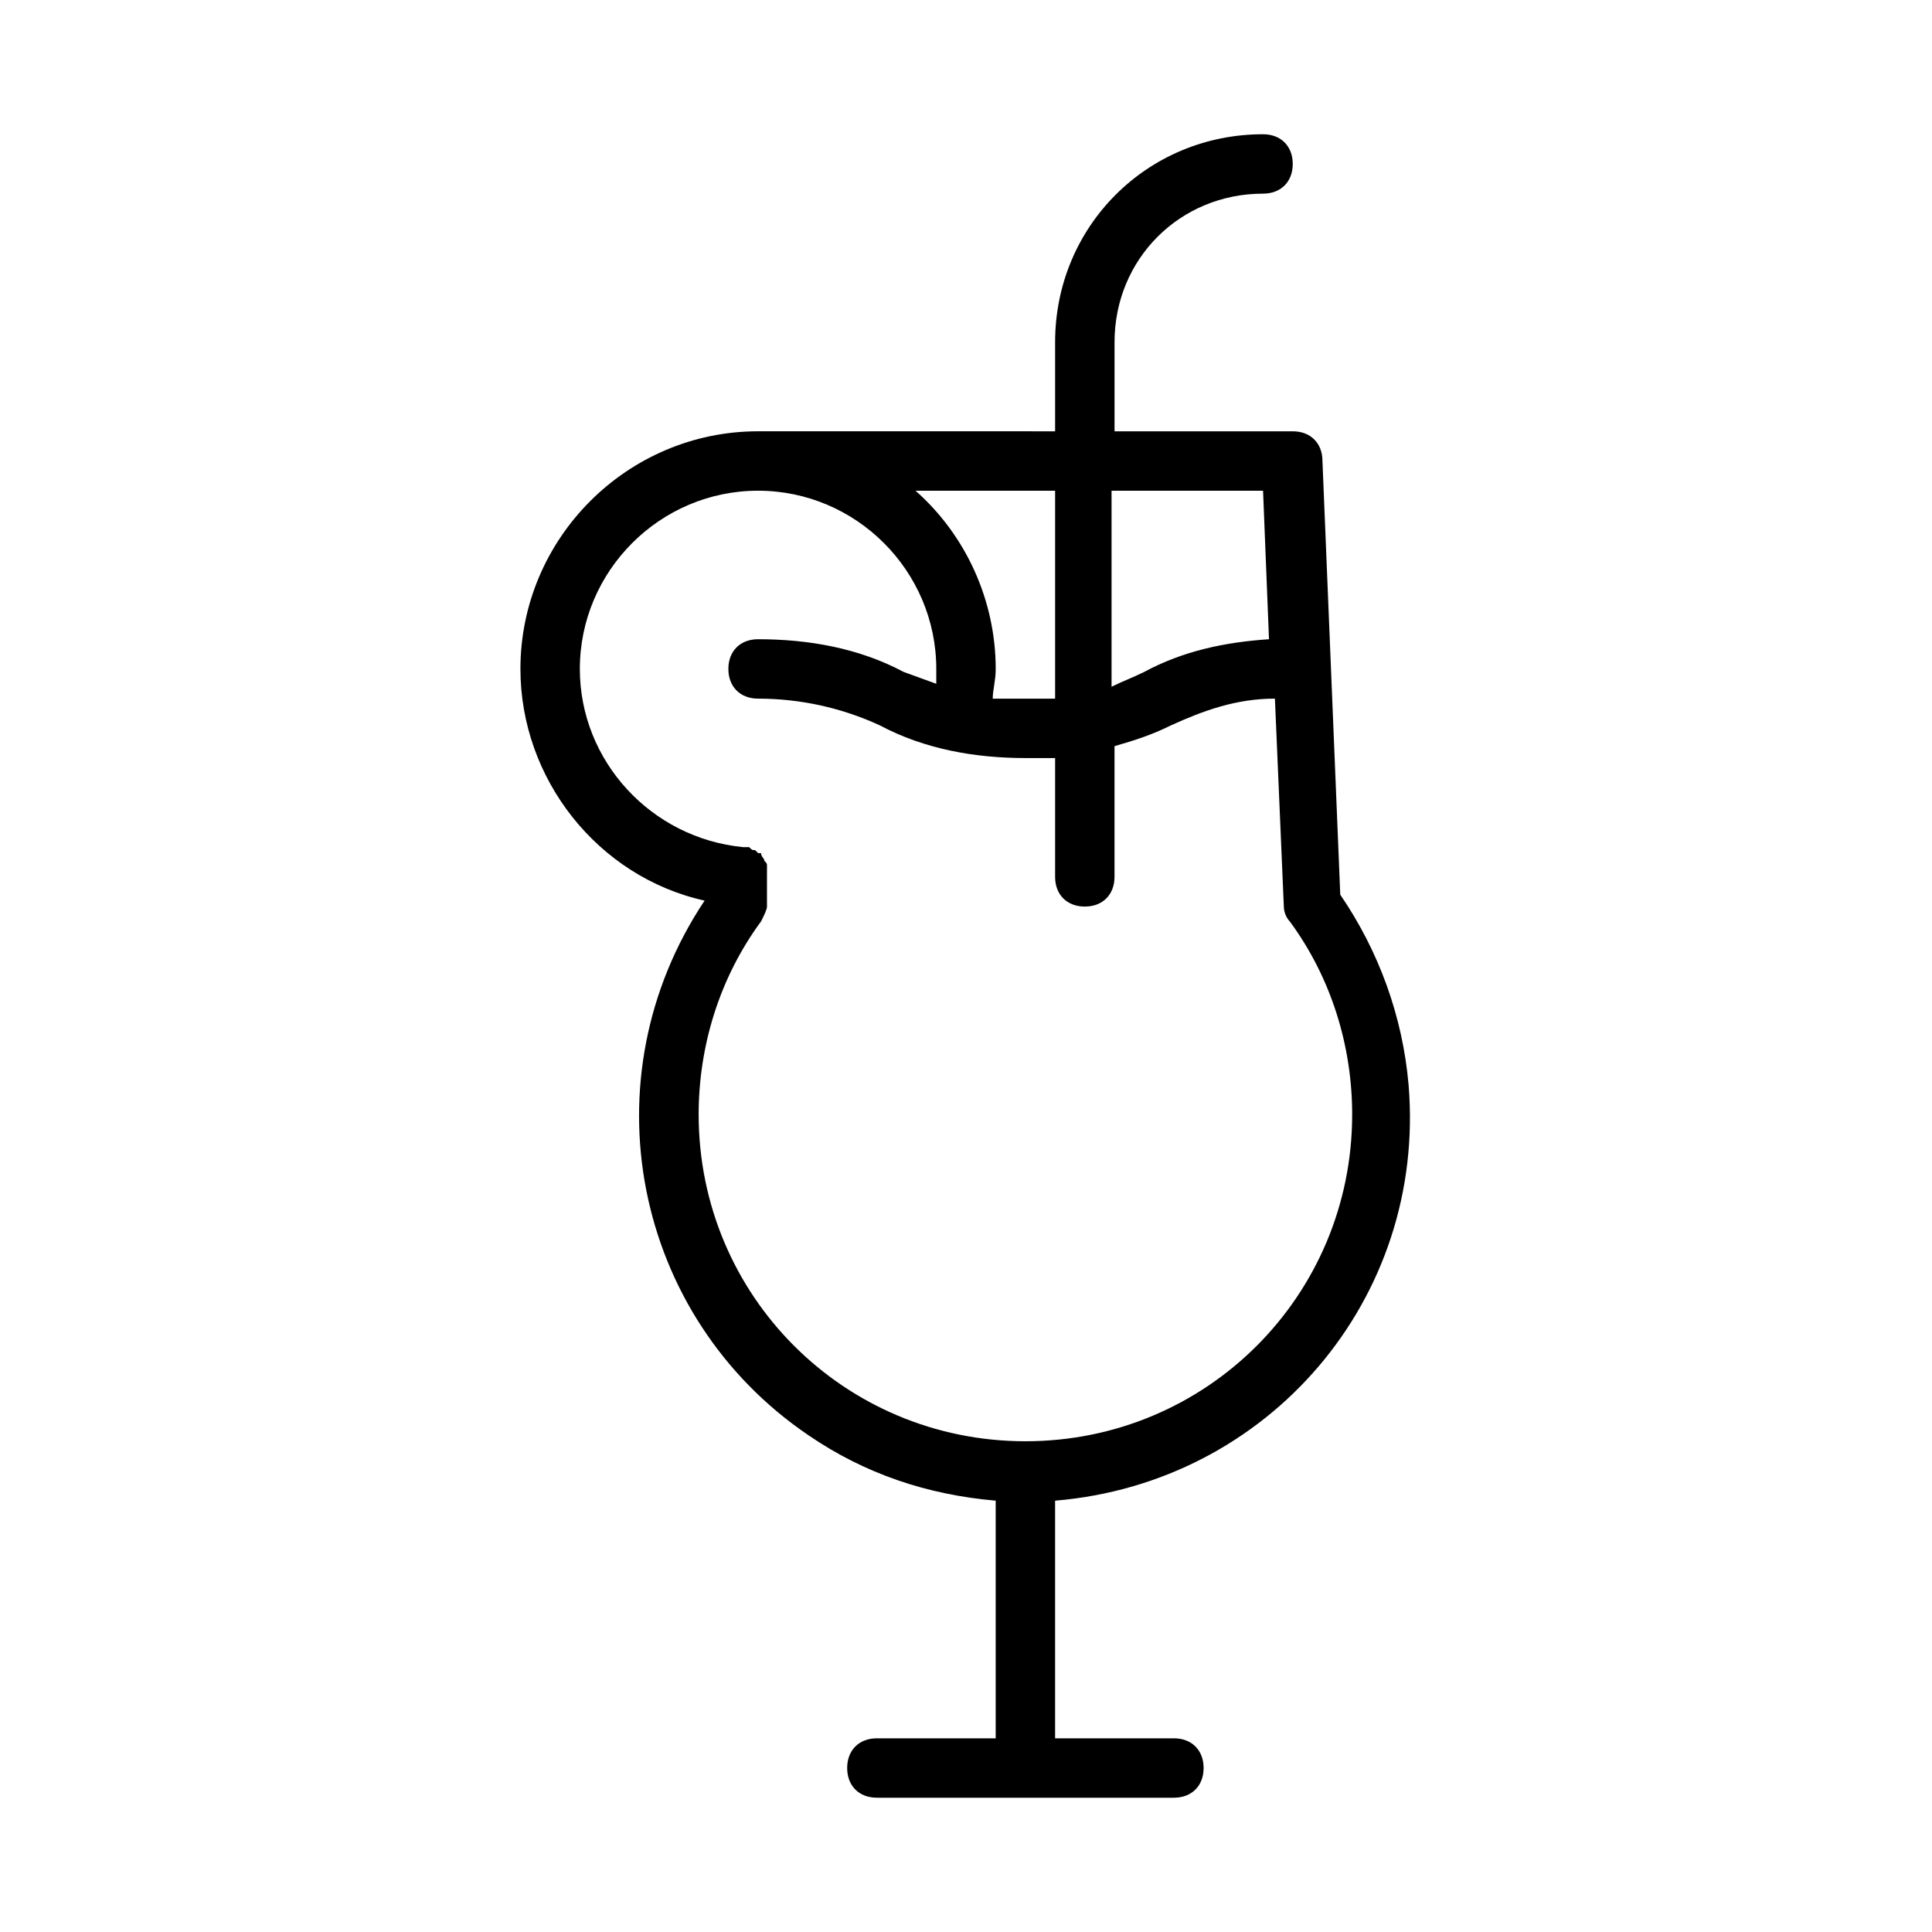 <?xml version="1.0" encoding="UTF-8"?>
<!-- Uploaded to: ICON Repo, www.svgrepo.com, Generator: ICON Repo Mixer Tools -->
<svg fill="#000000" width="800px" height="800px" version="1.1" viewBox="144 144 512 512" xmlns="http://www.w3.org/2000/svg">
 <path d="m478.72 195.32c4.723 0 7.871-3.148 7.871-7.871s-3.148-7.871-7.871-7.871c-30.699 0-55.105 24.402-55.105 55.105v23.617l-78.719-0.004c-34.637 0-62.977 28.34-62.977 62.977 0 29.125 20.469 55.105 48.805 61.402-31.488 47.23-18.895 110.21 27.551 141.7 14.957 10.234 31.488 15.742 49.594 17.32v62.977h-31.488c-4.723 0-7.871 3.148-7.871 7.871 0 4.723 3.148 7.871 7.871 7.871h78.719c4.723 0 7.871-3.148 7.871-7.871 0-4.723-3.148-7.871-7.871-7.871h-31.488v-62.977c56.68-4.723 98.398-53.531 93.676-110.21-1.574-18.105-7.871-35.426-18.105-50.383l-4.719-114.93c0-4.723-3.148-7.871-7.871-7.871h-47.23v-23.617c0-22.043 17.316-39.363 39.359-39.363zm-55.105 78.723v55.105h-7.871-8.66c0-2.363 0.789-4.723 0.789-7.871 0-18.105-7.871-35.426-21.254-47.23zm78.723 165.31c0 48.02-38.574 86.594-86.594 86.594-48.02 0-86.594-38.574-86.594-86.594 0-18.105 5.512-36.211 16.531-51.168 0.789-1.574 1.574-3.148 1.574-3.938v-7.871-1.574-1.574c0-0.789-0.789-0.789-0.789-1.574 0 0-0.789-0.789-0.789-1.574h-0.781l-0.789-0.789c-0.789 0-0.789 0-1.574-0.789h-1.574c-24.402-2.363-43.297-22.828-43.297-47.23 0-25.977 21.254-47.23 47.23-47.23s47.23 21.254 47.23 47.23v3.938l-8.66-3.148c-11.801-6.297-25.184-8.66-38.566-8.66-4.723 0-7.871 3.148-7.871 7.871s3.148 7.871 7.871 7.871c11.02 0 22.043 2.363 32.273 7.086 11.809 6.297 25.191 8.66 38.574 8.66h7.871v31.488c0 4.723 3.148 7.871 7.871 7.871s7.871-3.148 7.871-7.871v-34.637c5.512-1.574 10.234-3.148 14.957-5.512 8.66-3.938 17.32-7.086 27.551-7.086l2.363 55.105c0 1.574 0.789 3.148 1.574 3.938 11.023 14.957 16.535 33.062 16.535 51.168zm-23.617-165.31 1.574 39.359c-11.809 0.789-22.828 3.148-33.062 8.66-3.148 1.574-5.512 2.363-8.66 3.938v-51.957z"/>
</svg>